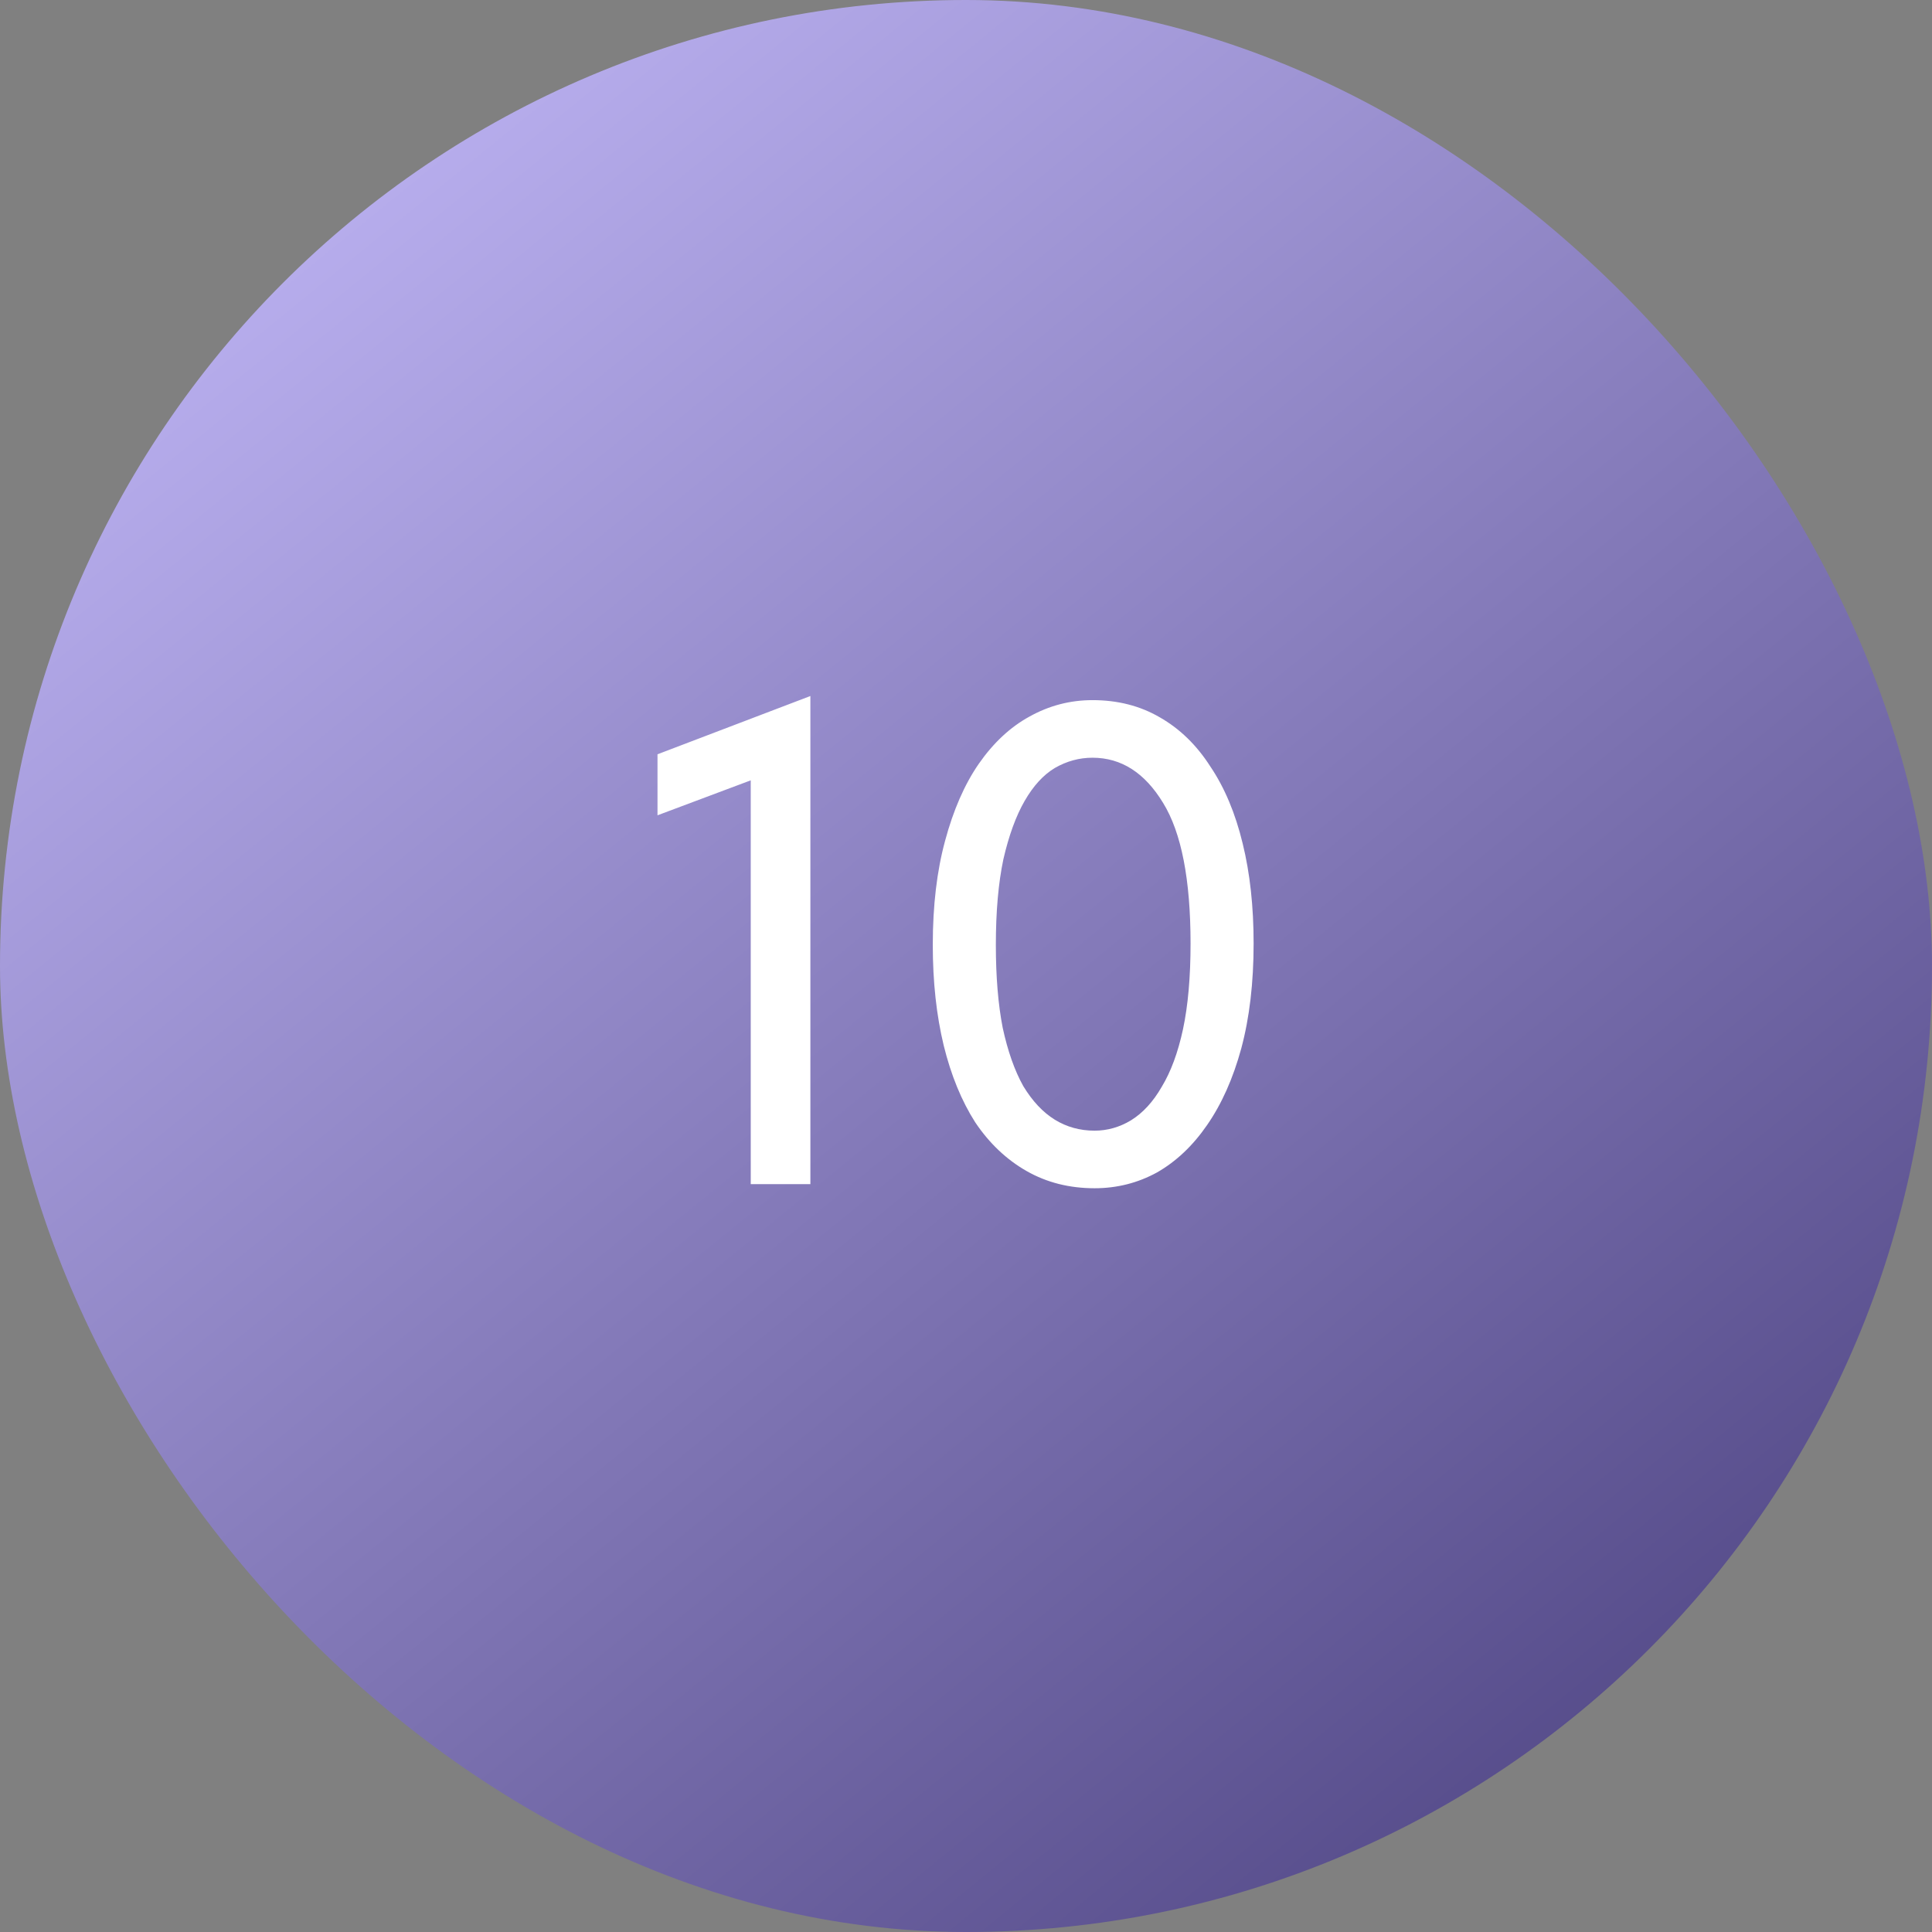 <?xml version="1.0" encoding="UTF-8"?> <svg xmlns="http://www.w3.org/2000/svg" width="62" height="62" viewBox="0 0 62 62" fill="none"><rect x="0" y="0" width="62" height="62" fill="#808080" stroke="none"/><rect width="62" height="62" rx="31" fill="url(#paint0_linear_89_37)"></rect><path d="M24.092 25.042L21.1 26.164V24.206L26.006 22.336V38H24.092V25.042ZM35.126 38.132C34.319 38.132 33.593 37.949 32.948 37.582C32.303 37.215 31.753 36.695 31.298 36.02C30.858 35.331 30.521 34.509 30.286 33.556C30.052 32.588 29.934 31.51 29.934 30.322C29.934 29.061 30.066 27.946 30.33 26.978C30.594 25.995 30.953 25.174 31.408 24.514C31.878 23.839 32.42 23.333 33.036 22.996C33.667 22.644 34.342 22.468 35.06 22.468C35.867 22.468 36.586 22.651 37.216 23.018C37.861 23.385 38.404 23.913 38.844 24.602C39.299 25.277 39.644 26.098 39.878 27.066C40.113 28.019 40.23 29.09 40.23 30.278C40.23 31.539 40.098 32.661 39.834 33.644C39.57 34.612 39.203 35.433 38.734 36.108C38.279 36.768 37.744 37.274 37.128 37.626C36.512 37.963 35.845 38.132 35.126 38.132ZM35.126 36.284C35.537 36.284 35.925 36.174 36.292 35.954C36.673 35.719 37.004 35.36 37.282 34.876C37.575 34.392 37.803 33.776 37.964 33.028C38.126 32.265 38.206 31.349 38.206 30.278C38.206 28.225 37.913 26.721 37.326 25.768C36.739 24.8 35.984 24.316 35.06 24.316C34.635 24.316 34.231 24.426 33.85 24.646C33.483 24.866 33.161 25.218 32.882 25.702C32.603 26.186 32.376 26.809 32.2 27.572C32.039 28.335 31.958 29.251 31.958 30.322C31.958 31.349 32.032 32.236 32.178 32.984C32.34 33.732 32.559 34.355 32.838 34.854C33.132 35.338 33.469 35.697 33.85 35.932C34.231 36.167 34.657 36.284 35.126 36.284Z" fill="white"></path><defs><linearGradient id="paint0_linear_89_37" x1="0" y1="0" x2="62" y2="76" gradientUnits="userSpaceOnUse"><stop stop-color="#C9BFFF"></stop><stop offset="1" stop-color="#352B69"></stop></linearGradient></defs></svg> 